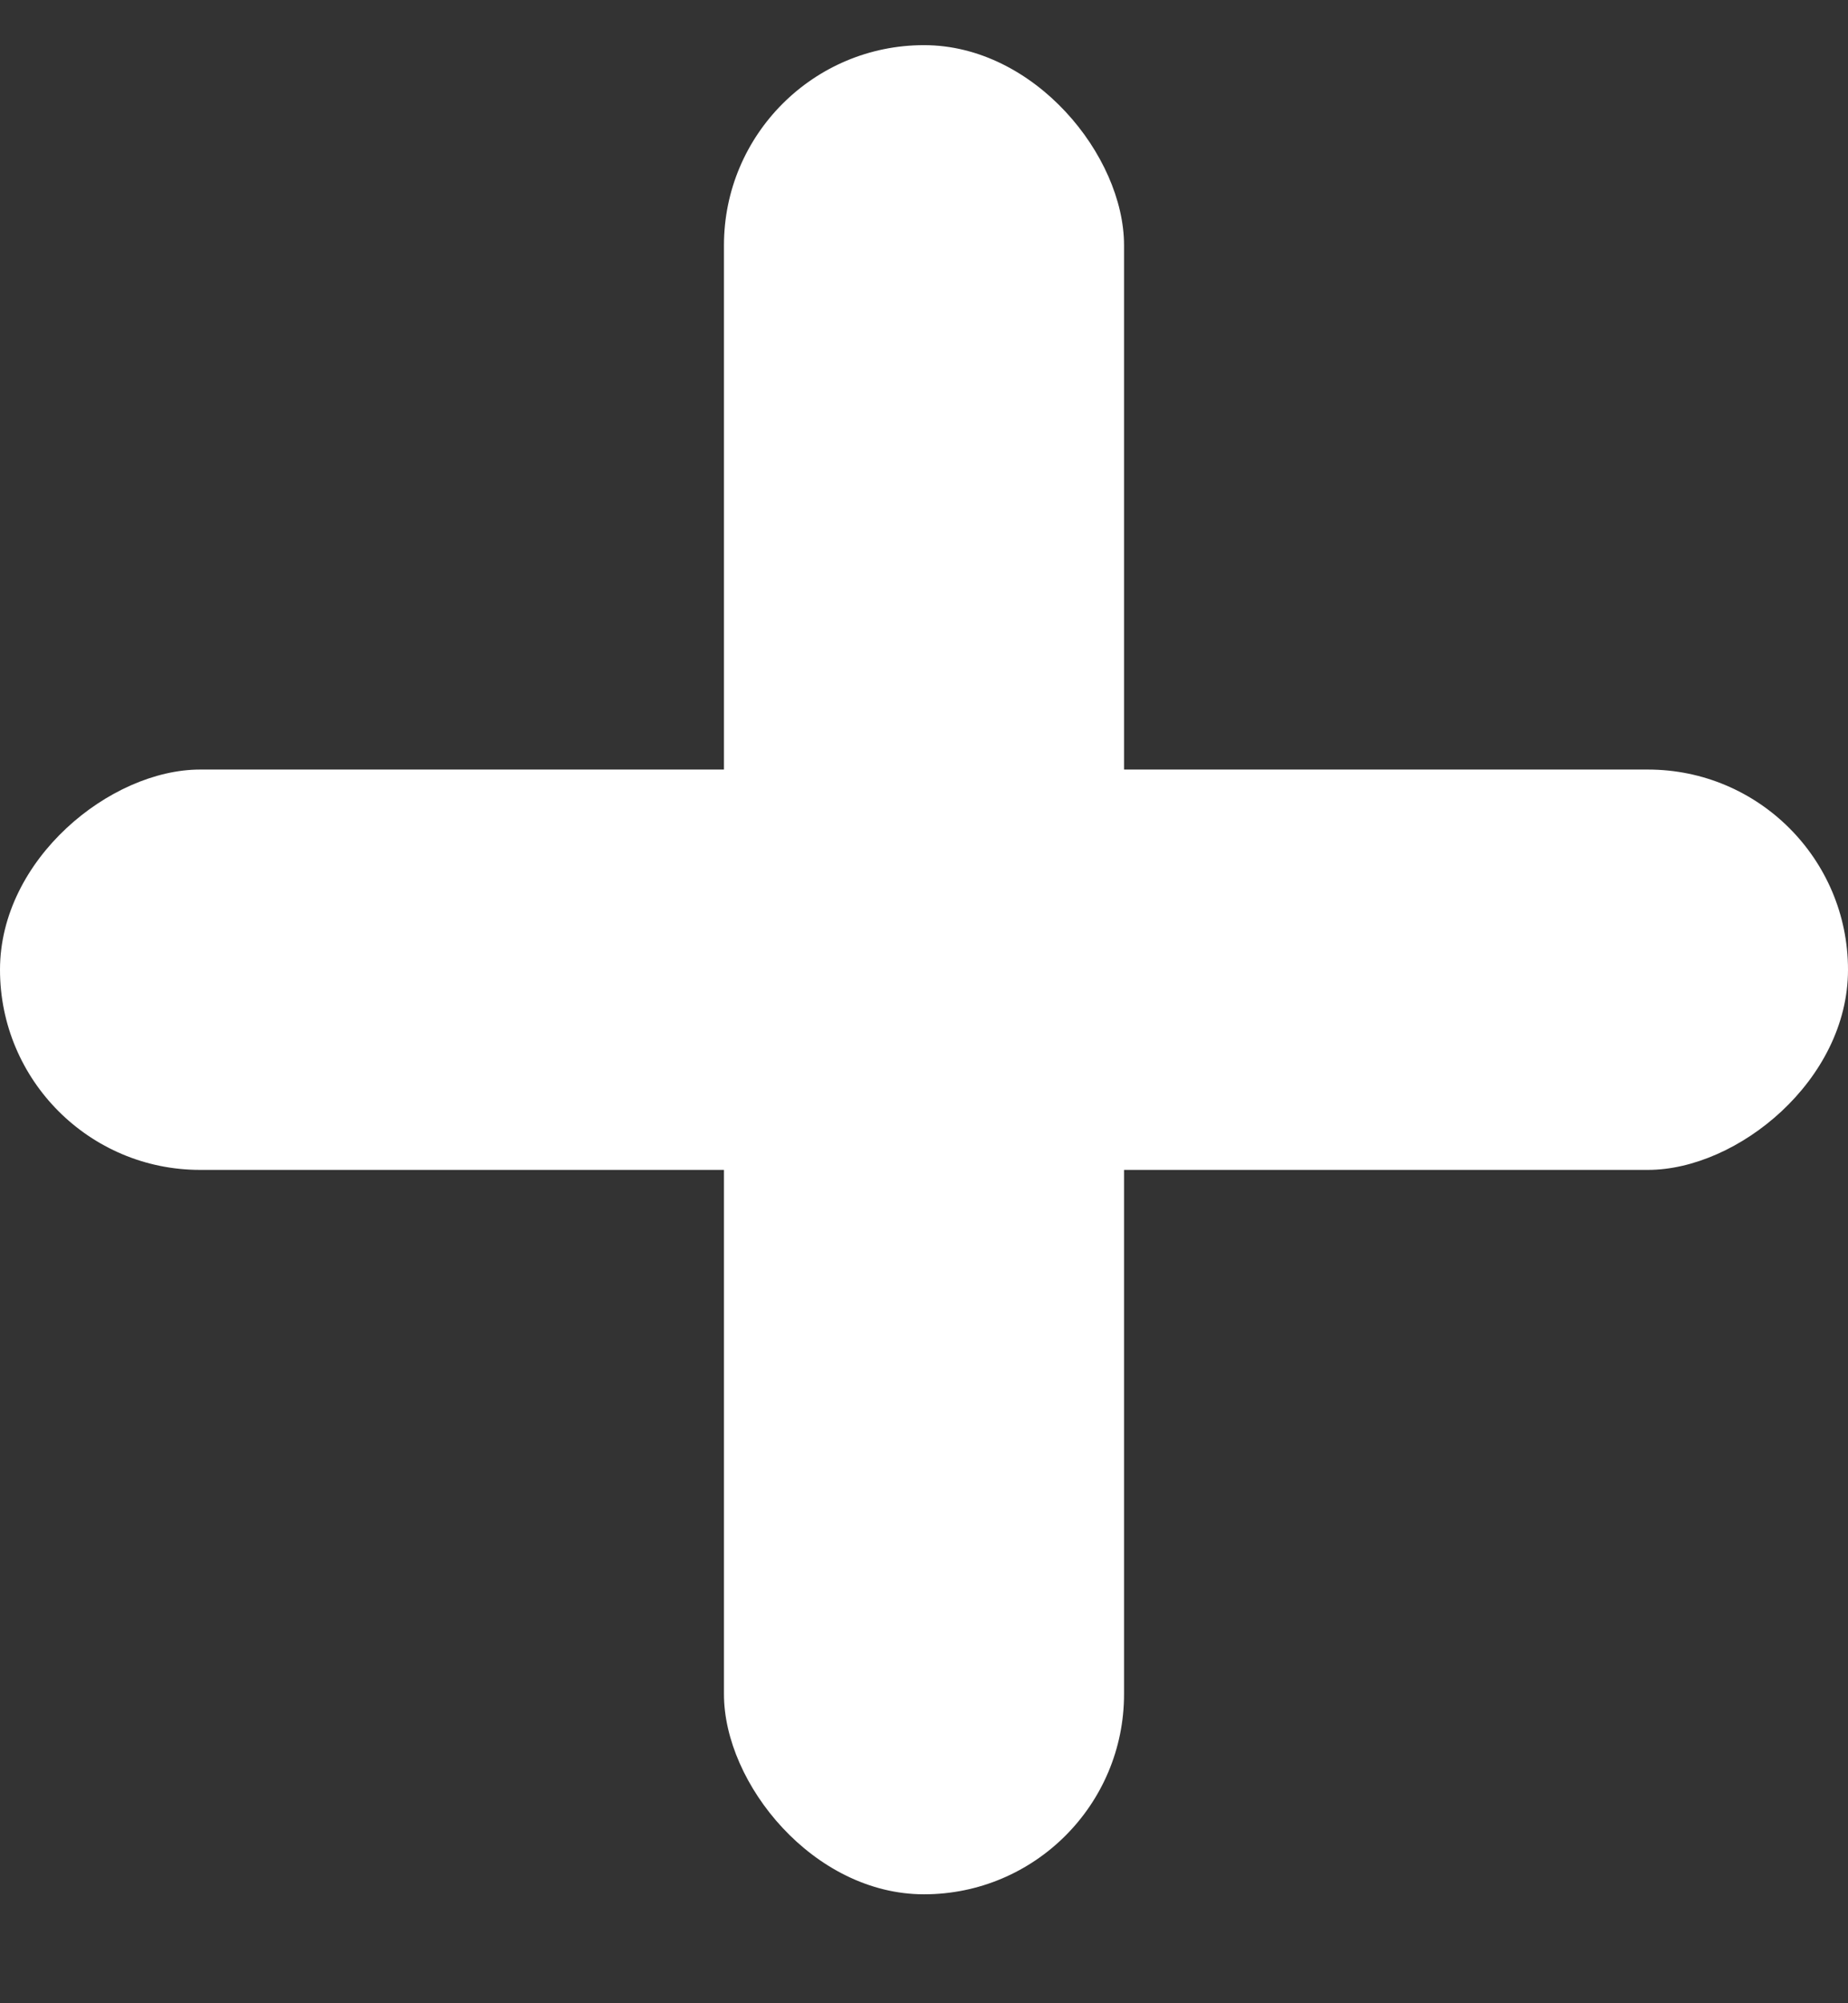 <svg xmlns="http://www.w3.org/2000/svg" width="12" height="13" viewBox="0 0 12 13" fill="none"><rect x="0" y="0" width="12" height="13" fill="#333333" stroke="none"/><rect x="4.701" y="0.293" width="2.598" height="12" rx="1.299" fill="white"></rect><rect y="7.592" width="2.598" height="12" rx="1.299" transform="rotate(-90 0 7.592)" fill="white"></rect></svg>